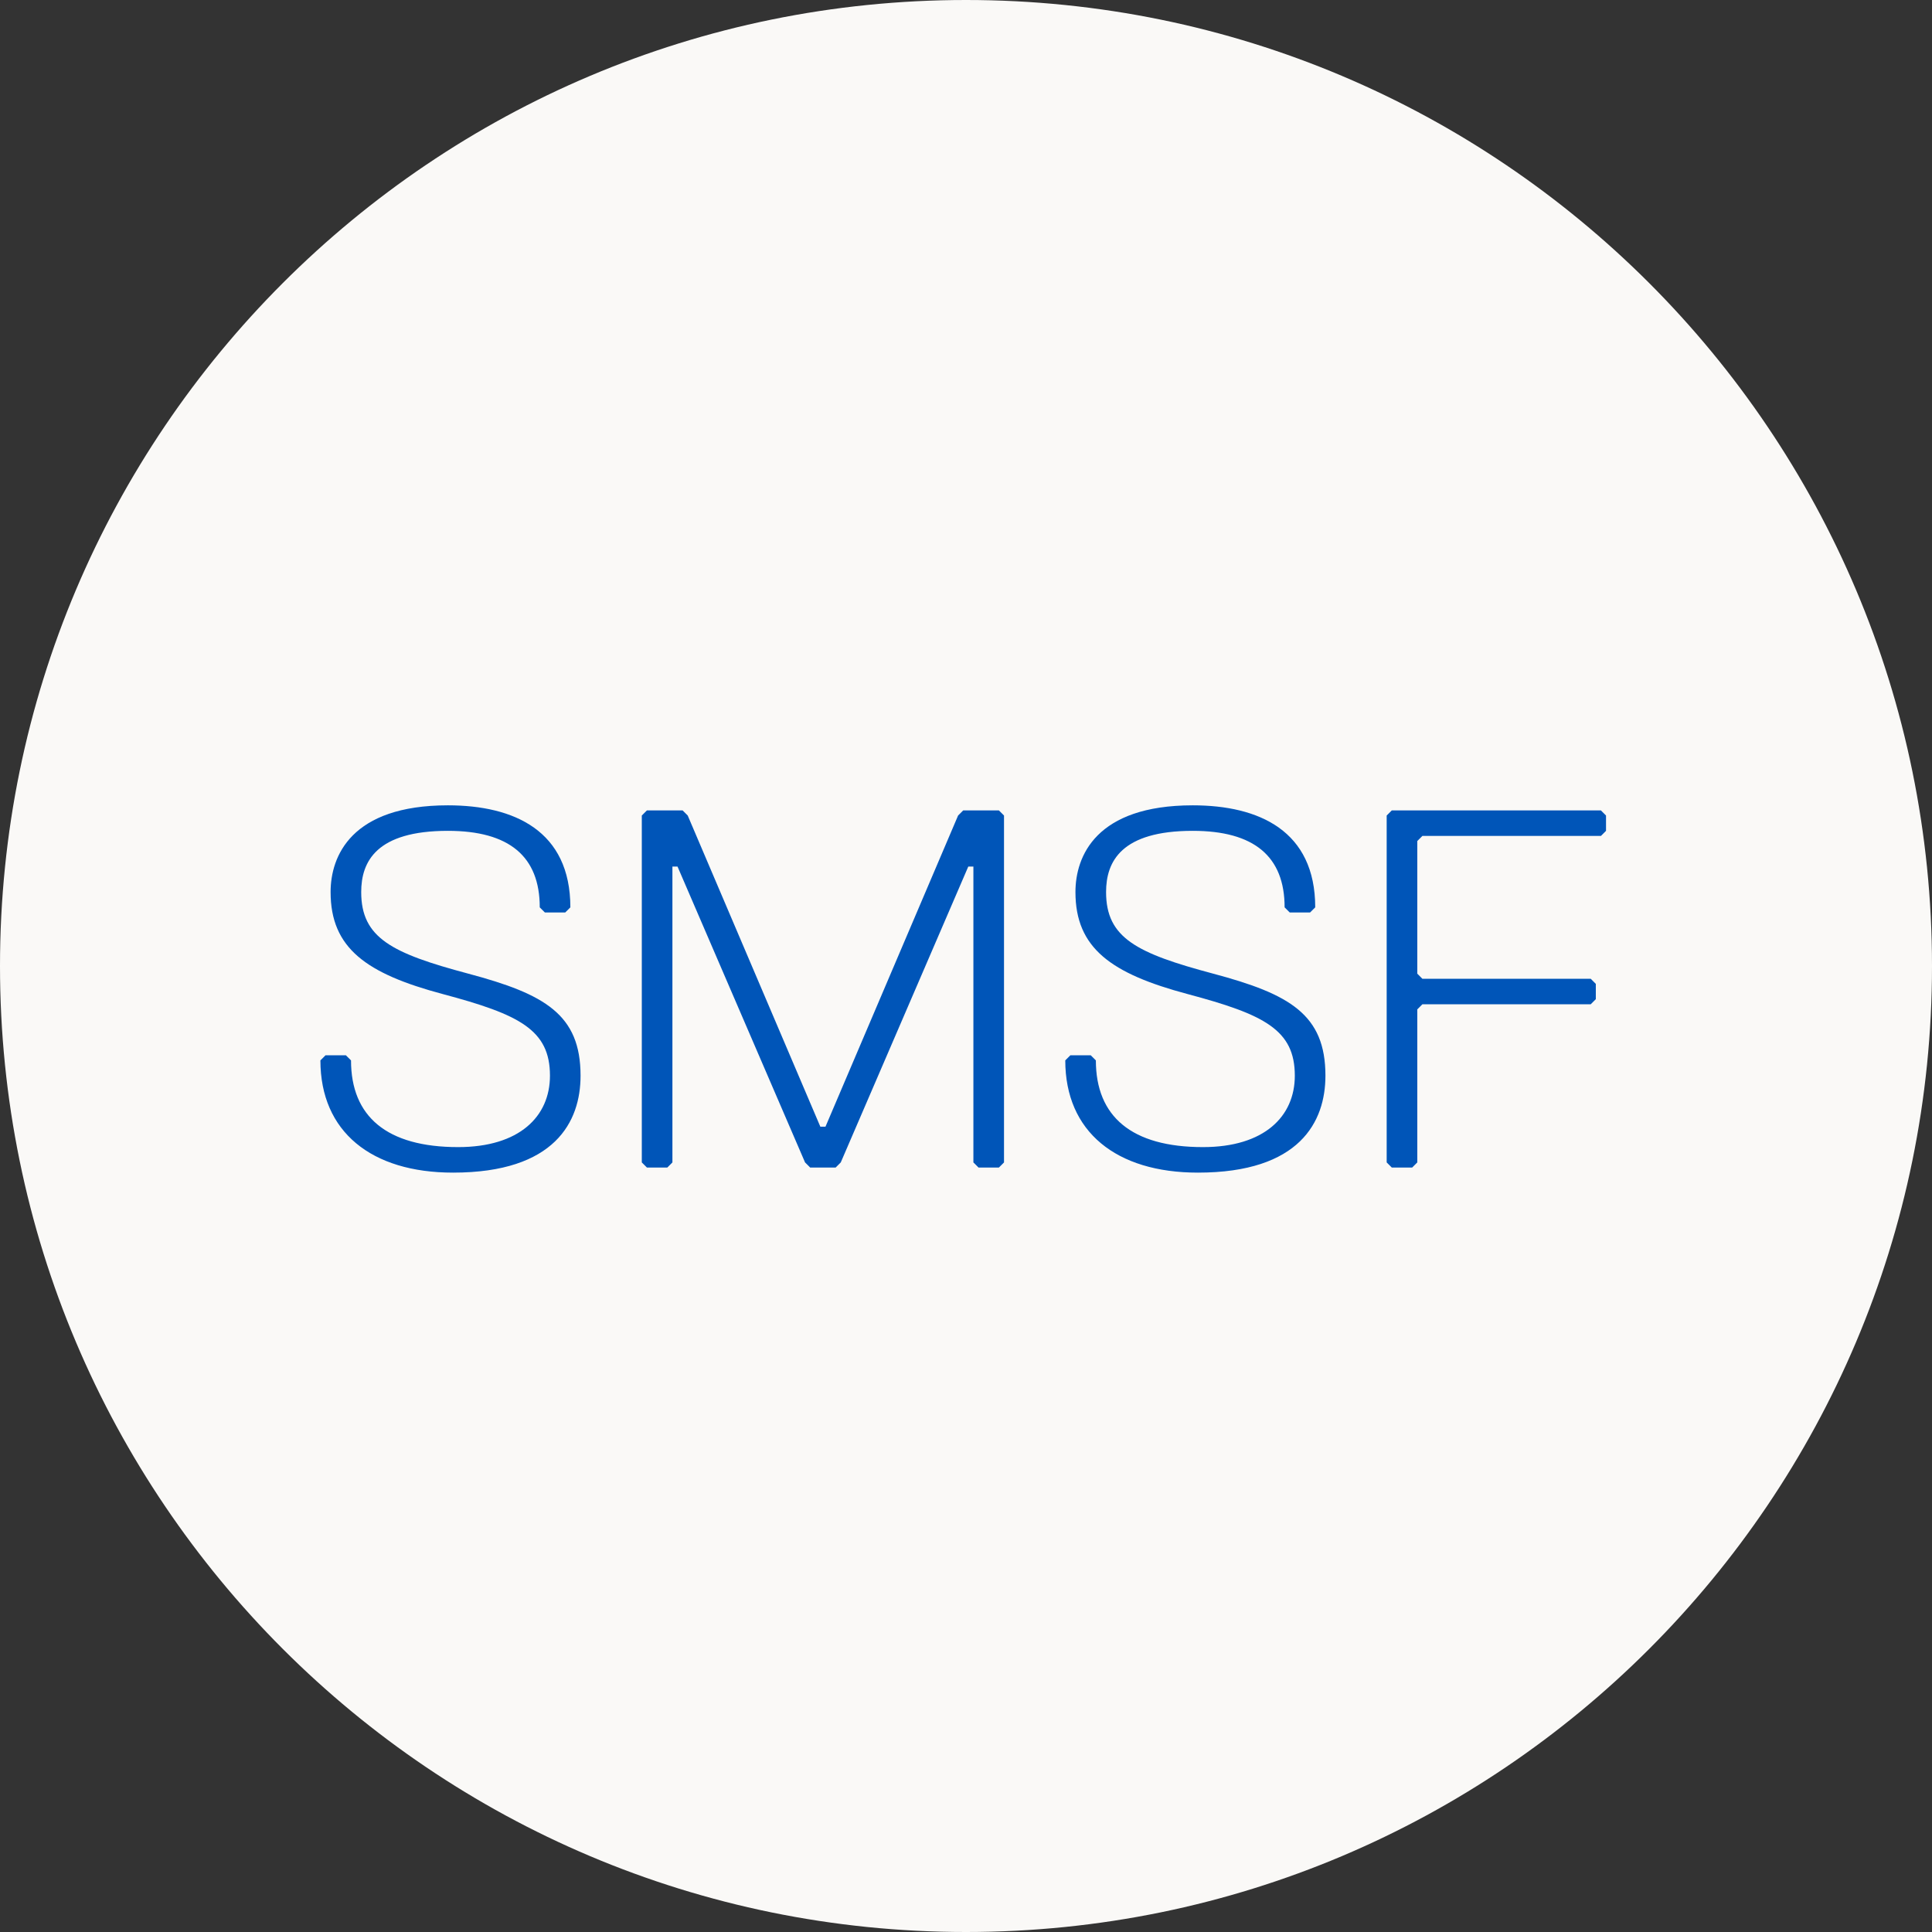 <?xml version="1.0" encoding="iso-8859-1"?>
<!-- Generator: Adobe Illustrator 16.0.4, SVG Export Plug-In . SVG Version: 6.00 Build 0)  -->
<!DOCTYPE svg PUBLIC "-//W3C//DTD SVG 1.1//EN" "http://www.w3.org/Graphics/SVG/1.1/DTD/svg11.dtd">
<svg version="1.1" xmlns="http://www.w3.org/2000/svg" xmlns:xlink="http://www.w3.org/1999/xlink" x="0px" y="0px"
	 width="236.302px" height="236.302px" viewBox="0 0 236.302 236.302" style="enable-background:new 0 0 236.302 236.302;"
	 xml:space="preserve">
<rect x="0" y="0" width="236.302" height="236.302" fill="#333333" stroke="none"/>
<g id="smsf">
	<g>
		<path style="fill:#FAF9F7;" d="M118.151,236.302c65.253,0,118.151-52.897,118.151-118.151C236.303,52.897,183.404,0,118.151,0
			S0,52.897,0,118.15C0,183.404,52.898,236.302,118.151,236.302"/>
	</g>
	<g>
		<path style="fill:#0055B8;" d="M55.411,143.423c-9.983,0-16.222-4.992-16.222-13.727l0.624-0.624h2.495l0.625,0.624
			c0,6.863,4.367,10.606,13.103,10.606c7.487,0,11.23-3.743,11.23-8.735c0-5.615-3.743-7.486-13.103-9.982
			c-9.359-2.496-13.727-5.615-13.727-12.479c0-4.368,2.496-10.607,14.35-10.607c8.112,0,14.975,3.12,14.975,12.479l-0.625,0.623
			h-2.495l-0.624-0.623c0-6.24-3.744-9.359-11.232-9.359c-8.734,0-10.606,3.743-10.606,7.487c0,5.615,3.743,7.487,13.102,9.982
			c9.36,2.496,13.727,4.992,13.727,12.479C71.009,137.184,67.889,143.423,55.411,143.423z"/>
		<path style="fill:#0055B8;" d="M122.175,142.799h-2.496l-0.624-0.624v-36.188h-0.624l-15.598,36.188l-0.624,0.624h-3.12
			l-0.624-0.624l-15.598-36.188h-0.624v36.188l-0.624,0.624h-2.496l-0.625-0.624V99.747l0.625-0.624h4.368l0.624,0.624
			l16.222,38.061h0.625l16.221-38.061l0.625-0.624h4.368l0.624,0.624v42.428L122.175,142.799z"/>
		<path style="fill:#0055B8;" d="M146.514,143.423c-9.982,0-16.221-4.992-16.221-13.727l0.623-0.624h2.495l0.624,0.624
			c0,6.863,4.367,10.606,13.104,10.606c7.486,0,11.23-3.743,11.23-8.735c0-5.615-3.744-7.486-13.104-9.982
			c-9.358-2.496-13.727-5.615-13.727-12.479c0-4.368,2.496-10.607,14.352-10.607c8.111,0,14.975,3.12,14.975,12.479l-0.625,0.623
			h-2.495l-0.624-0.623c0-6.24-3.744-9.359-11.23-9.359c-8.734,0-10.607,3.743-10.607,7.487c0,5.615,3.744,7.487,13.104,9.982
			c9.358,2.496,13.726,4.992,13.726,12.479C162.112,137.184,158.992,143.423,146.514,143.423z"/>
		<path style="fill:#0055B8;" d="M195.808,102.243h-21.837l-0.623,0.624v16.222l0.623,0.624h20.59l0.623,0.624v1.872l-0.623,0.624
			h-20.59l-0.623,0.624v18.718l-0.625,0.624h-2.496l-0.623-0.624V99.747l0.623-0.624h25.581l0.624,0.624v1.872L195.808,102.243z"/>
	</g>
</g>
<g id="Layer_1">
</g>
</svg>
